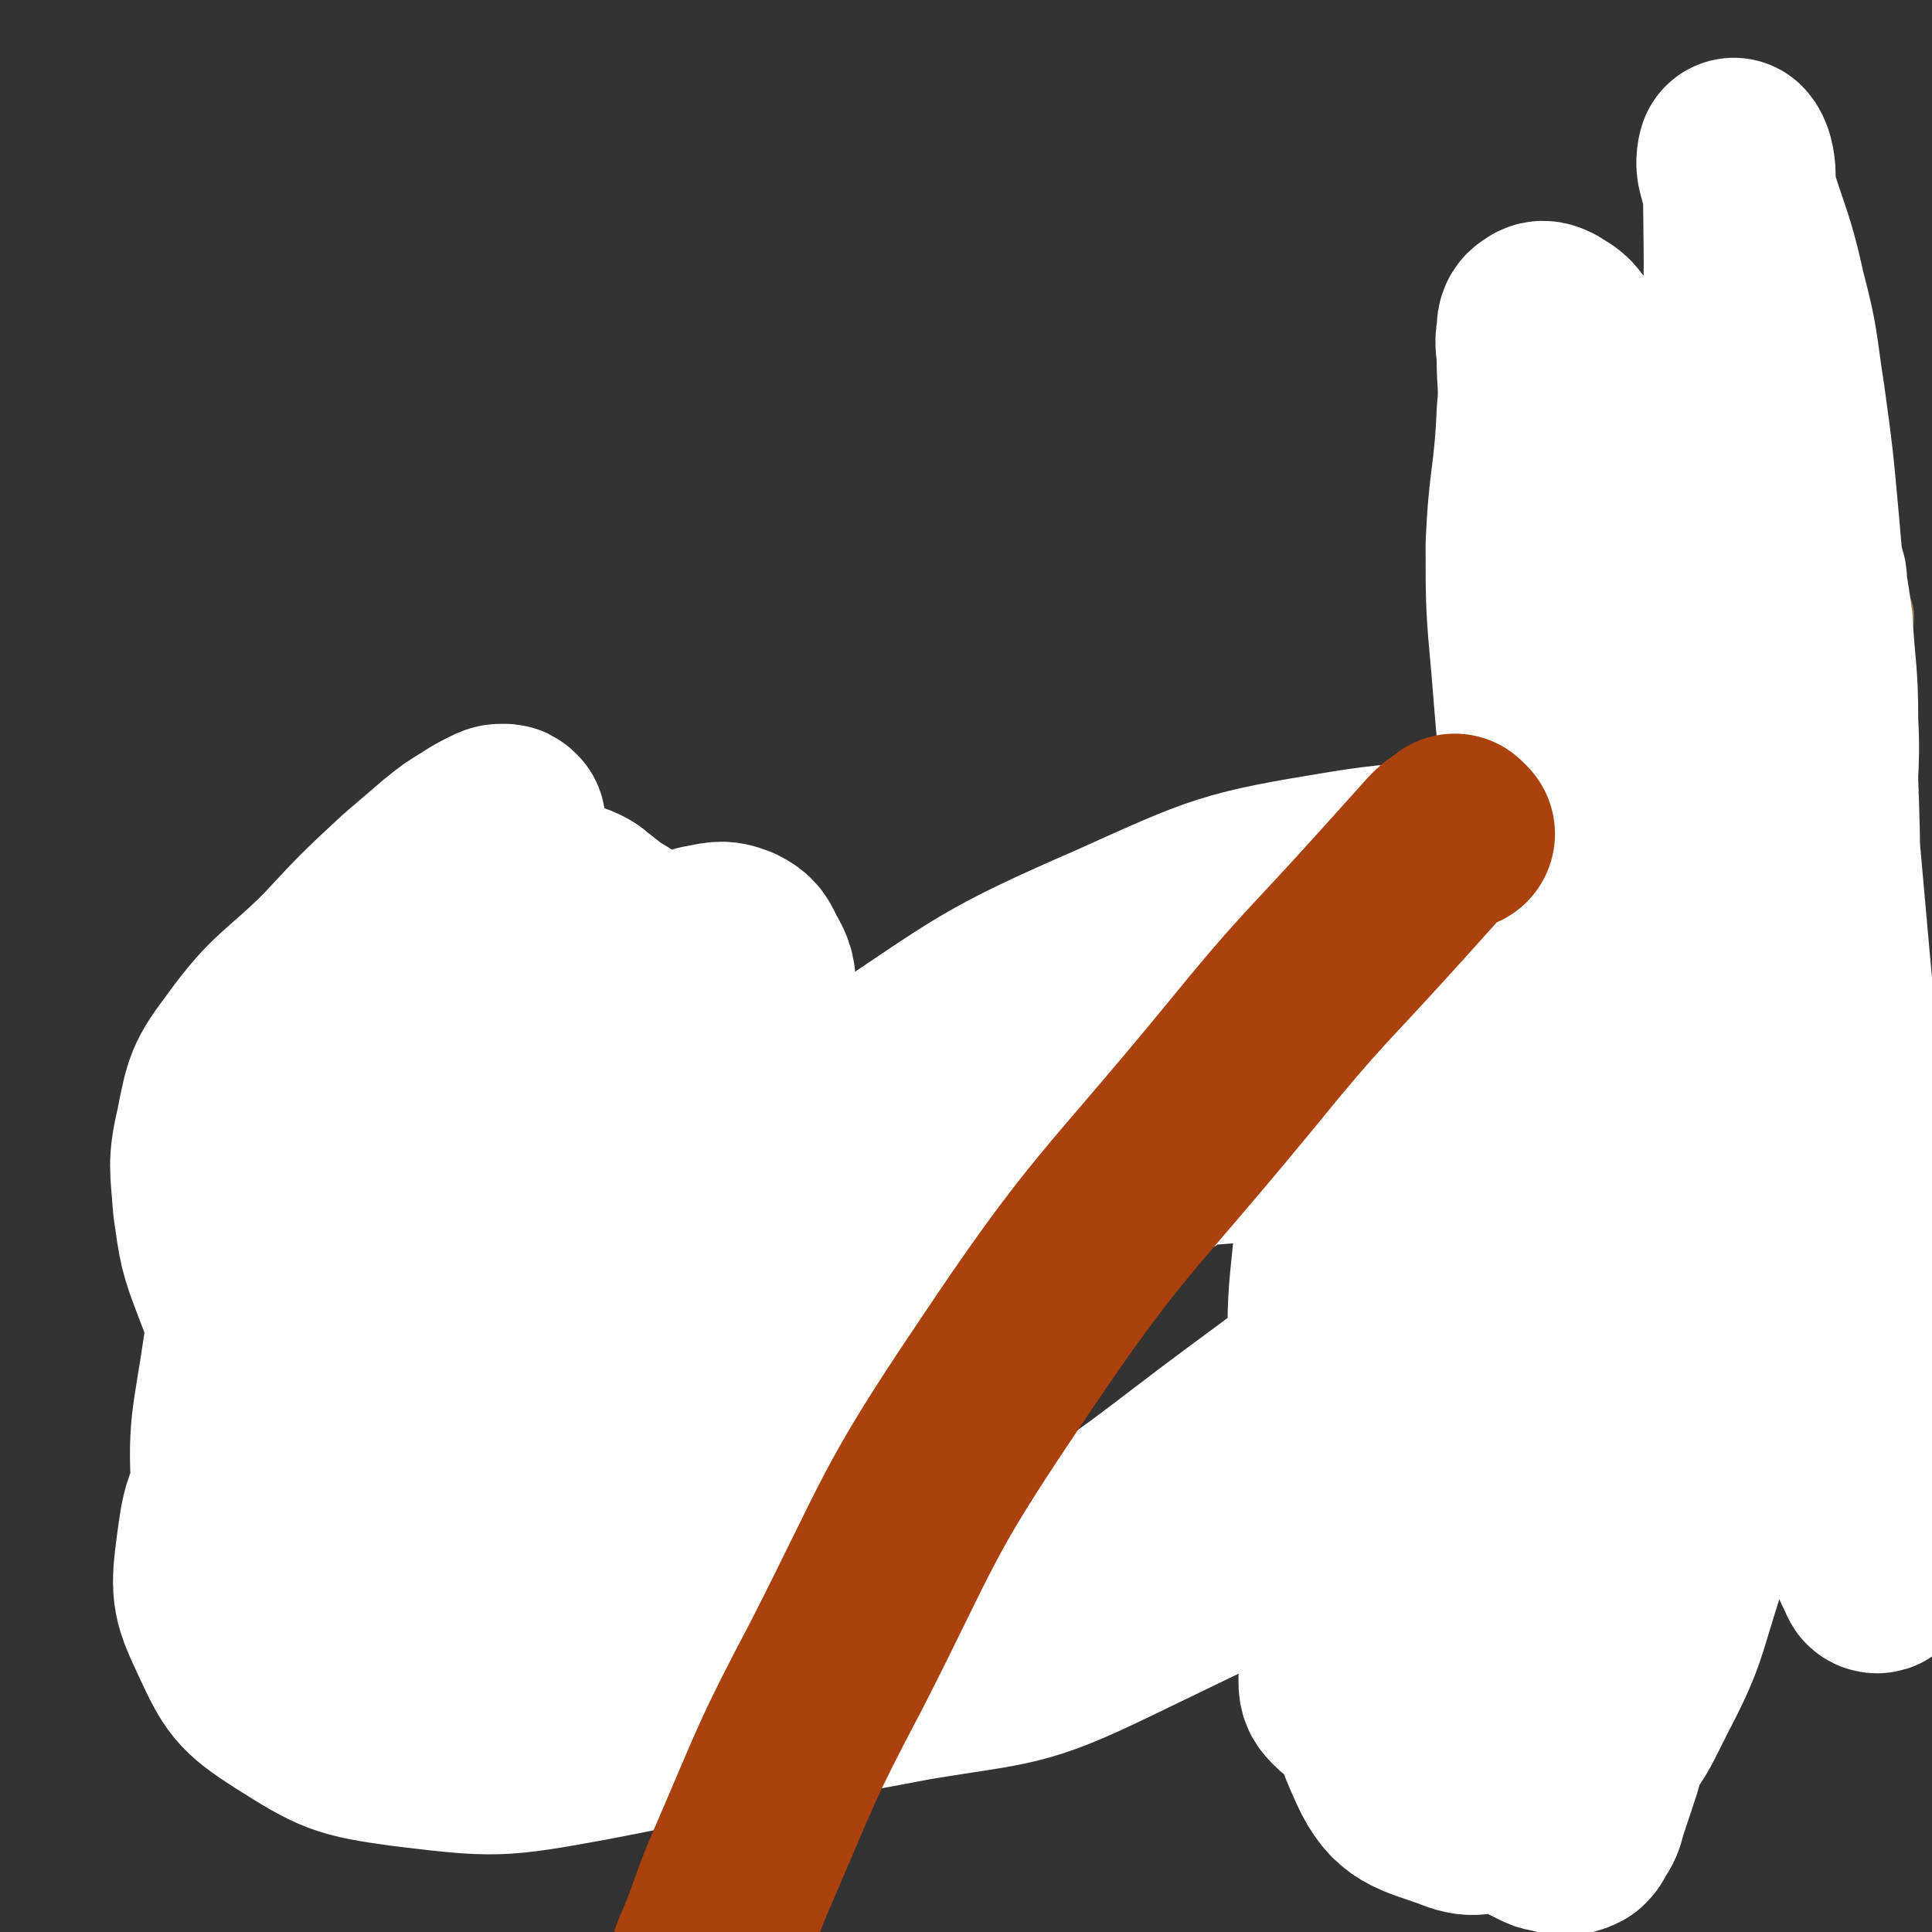 <svg viewBox='0 0 702 702' version='1.1' xmlns='http://www.w3.org/2000/svg' xmlns:xlink='http://www.w3.org/1999/xlink'><rect x="0" y="0" width="702" height="702" fill="#333333" stroke="none"/><g fill='none' stroke='#DCAB5E' stroke-width='21' stroke-linecap='round' stroke-linejoin='round'><path d='M145,585c-1,-1 -1,-1 -1,-1 -1,-1 0,-1 0,-1 0,0 0,0 0,-1 0,-2 0,-2 0,-5 0,-8 -1,-9 0,-17 0,-6 1,-6 2,-12 3,-11 3,-11 6,-22 3,-9 3,-8 6,-17 3,-9 2,-9 5,-18 2,-9 2,-9 5,-17 2,-6 2,-6 4,-12 2,-5 2,-5 3,-10 2,-5 2,-5 3,-10 2,-5 2,-5 3,-10 1,-4 1,-4 2,-8 1,-4 1,-4 2,-7 1,-3 1,-2 2,-5 1,-2 1,-2 1,-4 0,-1 0,-1 0,-3 0,-1 0,-1 0,-3 0,-1 0,-1 0,-3 0,-1 0,-1 0,-3 0,-1 0,-1 0,-2 0,-1 1,0 1,-1 1,0 1,0 1,-1 1,0 0,-1 1,-1 1,0 1,0 2,0 0,0 0,0 0,0 1,0 1,0 1,0 1,0 1,0 1,0 0,0 0,1 -1,1 0,0 0,0 0,0 0,0 0,-1 0,0 -1,0 0,1 0,2 0,2 0,2 1,3 0,1 1,1 1,2 1,1 0,2 1,3 1,2 1,2 3,3 4,4 4,4 8,7 6,4 6,4 12,7 6,3 7,3 13,6 5,3 5,3 9,6 3,2 3,2 6,5 1,2 1,2 2,4 0,1 1,0 1,1 0,0 0,1 0,1 0,0 1,0 1,0 0,0 0,1 0,1 0,0 0,0 0,-1 0,0 0,-1 0,-1 0,0 0,1 0,1 0,0 -1,0 -1,0 0,0 0,1 0,1 0,0 -1,0 -1,0 -1,0 -1,0 -2,-1 -1,0 -1,-1 -2,-1 -1,-1 -2,0 -3,-1 -2,-1 -2,-1 -3,-2 -2,-1 -1,-2 -3,-3 -3,-2 -3,-2 -6,-4 -7,-7 -6,-7 -13,-14 -7,-8 -7,-7 -14,-15 -4,-4 -4,-4 -7,-9 -1,-2 -2,-2 -2,-4 0,0 1,0 1,0 2,1 2,1 4,3 2,2 2,2 3,5 3,5 3,5 5,10 5,12 4,12 10,24 11,23 13,22 23,46 12,28 10,29 20,57 2,6 2,5 4,11 2,4 2,4 3,9 2,10 2,10 4,20 1,4 0,4 1,8 0,4 0,4 1,7 1,5 1,4 2,9 0,1 0,2 0,3 0,1 0,1 0,2 0,1 0,1 0,1 0,1 0,1 -1,1 0,0 -1,0 -1,0 -1,0 0,0 -1,-1 -1,-1 -1,-1 -2,-2 -1,-1 0,-2 -1,-3 -1,-2 -1,-1 -2,-3 -1,-2 -1,-3 -2,-5 -2,-5 -3,-4 -5,-9 -6,-10 -6,-10 -11,-21 -8,-15 -8,-15 -15,-31 -4,-9 -5,-9 -8,-19 -3,-8 -2,-9 -5,-17 -2,-8 -2,-8 -5,-16 -2,-8 -3,-7 -5,-15 -2,-7 -1,-7 -3,-15 -1,-7 -1,-8 -3,-15 -1,-7 -2,-6 -3,-13 -1,-5 0,-5 -1,-10 -1,-7 -1,-7 -3,-14 -1,-5 -2,-4 -3,-9 0,0 0,0 0,-1 0,0 0,-1 0,-1 1,0 1,1 2,1 1,1 1,0 2,1 2,2 2,2 4,4 2,2 1,2 3,3 2,2 2,2 4,3 5,2 5,2 11,2 7,1 8,0 15,0 10,0 10,0 19,0 10,0 10,0 19,-1 9,0 9,0 17,-1 8,0 8,0 16,-1 9,-1 8,-1 17,-2 9,-1 9,-1 19,-1 8,0 9,0 17,0 9,0 8,-1 17,-1 8,0 8,0 16,0 6,0 6,1 12,1 6,0 7,0 13,0 7,0 7,0 13,-1 6,0 5,-1 11,-1 4,0 4,1 8,0 3,0 3,-1 6,-2 2,-1 3,0 5,-1 2,0 2,0 3,-1 2,-1 2,-1 4,-2 2,-1 2,-1 5,-1 2,0 2,0 4,0 1,0 1,0 2,-1 1,0 1,-1 2,-1 0,0 1,0 1,0 1,0 1,0 1,0 1,0 1,0 1,0 0,0 0,1 0,1 0,1 1,0 1,1 0,1 -1,1 -1,2 0,1 0,2 0,3 0,3 0,3 0,6 0,5 0,5 0,9 0,8 1,7 1,15 0,10 0,10 0,20 0,14 0,14 -1,28 0,11 -1,11 -1,22 0,9 0,10 0,19 0,9 0,9 0,18 0,7 0,7 1,14 1,7 1,7 2,14 1,7 1,7 2,13 1,6 2,5 3,11 1,4 1,4 2,8 1,4 2,4 3,8 2,4 2,4 3,8 1,2 1,2 1,4 0,1 0,2 0,3 0,1 0,1 0,1 0,0 -1,0 -1,-1 0,0 0,-1 0,-1 0,0 0,0 -1,0 0,0 0,0 0,0 0,0 -1,0 -1,0 -1,0 -1,1 -1,1 0,0 0,-1 0,-1 0,0 -1,0 -1,0 0,0 0,0 0,-1 0,0 0,-1 0,-1 0,-1 0,0 -1,-1 0,0 0,0 0,0 0,0 0,0 0,0 -1,-1 -1,-1 -1,-1 0,0 1,0 1,-1 '/><path d='M478,391c-1,-1 -1,-1 -1,-1 -1,-1 0,0 0,0 0,0 -1,0 -1,0 0,0 1,1 1,1 0,0 0,0 0,0 1,3 1,3 2,5 1,3 1,3 3,6 2,3 2,2 4,5 2,2 2,2 3,4 1,2 1,2 2,5 1,1 1,1 1,3 0,1 0,2 0,3 0,3 0,3 1,6 1,5 2,5 3,10 1,5 1,6 2,11 1,5 1,5 2,9 1,5 1,5 2,9 1,4 2,3 3,7 1,5 1,5 2,10 1,6 2,6 3,11 2,6 2,5 3,11 2,6 2,6 3,12 1,5 0,5 2,10 1,5 2,4 4,9 2,4 1,5 3,9 2,4 2,4 4,8 2,5 1,5 3,10 2,4 2,4 4,8 1,3 1,3 2,6 1,2 1,2 2,4 0,1 0,1 0,2 0,0 1,0 1,0 1,0 0,1 1,1 0,0 1,0 1,0 '/><path d='M130,336c-1,-1 -1,-1 -1,-1 -1,-1 -1,0 -1,0 -1,1 -2,1 -3,2 -3,2 -3,2 -5,4 -5,5 -6,5 -10,10 -4,5 -4,5 -7,11 -2,5 -2,5 -3,11 -1,5 -1,5 0,10 1,5 1,6 4,9 5,6 6,7 13,9 15,5 16,5 32,5 20,0 20,-1 40,-5 6,-1 6,-2 12,-6 3,-2 3,-2 5,-5 2,-1 2,-1 3,-3 1,-2 0,-2 0,-4 -1,-2 -1,-2 -2,-4 -2,-4 -3,-3 -5,-7 -3,-5 -3,-5 -6,-10 -3,-5 -3,-4 -6,-9 -2,-3 -2,-4 -4,-6 -2,-2 -2,-2 -5,-3 -3,-1 -3,-1 -6,-2 -2,-1 -2,-1 -5,-1 -2,0 -3,0 -5,1 -2,1 -2,1 -4,2 '/><path d='M147,375c-1,-1 -1,-1 -1,-1 -1,-1 0,0 0,0 0,0 0,0 0,-1 0,0 0,0 0,0 '/></g>
<g fill='none' stroke='#F3C85F' stroke-width='35' stroke-linecap='round' stroke-linejoin='round'><path d='M571,405c-1,-1 -1,-1 -1,-1 -1,-1 0,0 0,0 -1,0 -1,0 -2,0 -1,0 -2,0 -3,0 -5,0 -5,1 -9,1 -1,0 -1,-1 -2,-1 -1,0 -1,0 -2,0 0,0 -1,0 -1,0 0,0 0,-1 0,-1 0,0 1,0 1,0 2,0 1,-1 3,-1 2,-1 3,0 5,-1 3,0 2,-1 5,-1 3,0 3,0 6,0 2,0 2,0 4,-1 2,0 2,0 4,-1 2,-1 1,-1 3,-2 1,-1 1,0 2,-1 1,0 1,0 2,-1 0,0 0,-1 0,-1 0,0 0,1 -1,1 -2,0 -2,0 -4,0 -3,1 -3,1 -5,2 -4,1 -3,2 -7,3 -4,2 -4,2 -8,3 -4,2 -4,2 -8,3 -2,1 -2,1 -5,1 -1,0 -1,0 -2,0 0,0 -1,0 -1,0 0,0 0,-1 0,-1 0,-1 0,-1 1,-1 1,-1 1,-1 2,-1 2,-1 2,0 4,-1 3,-1 2,-1 5,-2 3,-1 3,-1 6,-1 3,0 3,1 7,1 5,1 5,1 11,1 6,0 6,0 12,0 6,0 6,1 11,0 4,-1 5,-1 8,-3 0,0 0,-1 -1,-1 0,0 -1,0 -1,0 -1,0 0,-1 -1,-1 0,0 0,0 -1,0 0,0 0,0 -1,0 '/><path d='M622,412c-1,-1 -1,-1 -1,-1 -1,-1 0,0 0,0 0,0 0,0 0,0 0,0 -1,0 -1,0 -1,0 -1,0 -2,1 0,0 0,1 0,1 0,6 0,6 0,11 0,6 0,6 1,11 1,4 1,4 3,8 1,2 0,3 2,4 1,1 2,1 4,0 3,-1 3,-2 6,-4 4,-3 4,-3 7,-7 4,-5 3,-5 6,-10 2,-5 3,-5 4,-10 1,-5 1,-5 0,-10 0,-5 0,-5 -2,-9 -1,-2 -2,-2 -4,-4 -2,-1 -2,-2 -4,-2 -1,0 -1,0 -2,1 -2,1 -2,1 -3,3 -2,3 -1,4 -3,7 -2,4 -2,3 -4,7 -1,3 -1,3 -2,7 -1,2 -1,2 -1,5 0,2 0,2 0,4 0,1 0,1 1,2 0,1 1,0 1,1 0,0 0,1 0,1 1,0 1,0 2,-1 1,-2 1,-2 2,-5 1,-3 1,-3 2,-6 0,-2 0,-2 0,-5 0,-1 0,-2 0,-3 0,-1 -1,-1 -1,-2 0,0 0,-1 0,-1 0,0 -1,0 -1,0 0,0 0,1 0,1 0,1 -1,1 -1,2 0,2 1,2 2,4 '/><path d='M608,367c-1,-1 -1,-2 -1,-1 -1,0 0,0 0,1 0,0 0,1 0,1 0,1 0,1 0,1 0,2 0,2 1,3 2,4 2,4 4,8 2,3 2,3 4,5 2,2 2,2 5,3 4,1 4,1 8,0 5,-1 6,-2 10,-5 5,-3 5,-3 8,-8 3,-5 2,-6 3,-12 0,-6 0,-6 -1,-12 -1,-4 -1,-5 -4,-8 -2,-3 -2,-2 -5,-4 -3,-1 -3,-1 -6,-2 -3,0 -3,0 -6,0 -3,0 -3,0 -5,1 -3,1 -3,1 -5,3 -2,1 -2,1 -4,3 -1,1 0,2 -1,3 0,2 0,2 -1,3 0,2 0,2 -1,3 0,2 -1,1 -1,3 0,1 0,2 0,3 0,1 0,1 0,1 0,0 0,0 0,-1 0,0 0,-1 0,-1 0,-1 1,0 1,-1 1,-2 1,-3 2,-5 2,-4 3,-4 5,-8 2,-3 2,-3 3,-6 1,-1 1,-2 1,-3 0,-1 0,-1 -1,-1 0,0 -1,0 -1,1 -1,1 0,1 -1,2 -1,2 -1,2 -2,4 '/><path d='M632,393c-1,-1 -1,-1 -1,-1 -1,-1 -1,-1 -1,-1 0,0 0,0 -1,0 0,0 -1,0 -1,0 -1,0 -1,-1 -2,-1 0,0 0,0 -1,0 0,0 0,0 0,0 '/><path d='M630,371c-1,-1 -1,-1 -1,-1 -1,-1 -1,0 -1,0 0,0 0,0 -1,0 0,0 0,0 -1,0 0,0 -1,0 -1,0 0,0 1,0 1,0 2,0 2,1 3,1 '/><path d='M605,402c-1,-1 -1,-1 -1,-1 -1,-1 -1,0 -1,0 0,0 0,-1 -1,-1 -1,-1 -1,-1 -3,-1 -6,0 -7,-1 -13,0 -7,1 -6,2 -13,3 -7,2 -7,1 -14,3 -5,1 -4,1 -9,2 -3,1 -3,1 -6,1 -2,0 -2,0 -4,0 -1,0 -2,0 -2,0 0,0 0,-1 1,-1 1,-1 1,-1 2,-1 1,-1 2,0 3,-1 3,-1 2,-2 5,-3 5,-3 5,-3 10,-5 9,-4 9,-3 19,-6 8,-2 8,-2 16,-4 4,-1 4,-1 9,-2 1,0 2,0 3,0 1,0 1,0 1,0 0,0 -1,0 -1,0 -2,0 -2,1 -4,1 -5,0 -5,0 -10,0 -4,0 -4,0 -8,0 -4,0 -4,1 -8,1 -2,0 -2,0 -4,0 '/></g>
<g fill='none' stroke='#F90052' stroke-width='35' stroke-linecap='round' stroke-linejoin='round'><path d='M536,421c-1,-1 -1,-1 -1,-1 -1,-1 0,0 0,0 0,0 0,0 -1,0 0,0 -1,0 -1,0 -1,0 0,0 -1,-1 '/><path d='M545,406c-1,-1 -1,-1 -1,-1 -1,-1 0,-1 0,-1 0,0 0,0 0,-1 '/><path d='M534,399c-1,-1 -1,-1 -1,-1 -1,-1 0,0 0,0 0,0 -1,0 -1,0 0,0 0,-1 0,-1 0,0 1,0 1,0 '/><path d='M537,401c-1,-1 -1,-1 -1,-1 -1,-1 0,0 0,0 0,0 0,0 -1,-1 0,0 0,0 0,0 0,0 0,0 0,0 '/></g>
<g fill='none' stroke='#A37D4F' stroke-width='35' stroke-linecap='round' stroke-linejoin='round'><path d='M659,405c-1,-1 -1,-1 -1,-1 -1,-1 0,0 0,0 0,0 0,1 0,1 0,1 1,0 1,1 1,1 0,1 1,2 2,4 2,4 5,7 3,3 3,3 6,6 2,3 2,3 4,6 2,4 2,4 4,9 3,6 3,6 5,12 2,6 2,7 4,13 2,6 3,6 4,12 2,7 1,7 2,14 1,5 1,5 1,10 0,6 0,6 0,12 0,6 0,6 0,12 0,6 0,6 0,11 0,4 0,4 0,8 0,4 0,4 0,7 0,3 1,2 1,5 0,2 0,2 0,4 0,1 1,1 1,2 1,1 1,1 1,2 0,0 0,1 0,1 0,1 0,1 0,1 '/><path d='M646,413c-1,-1 -1,-1 -1,-1 -1,-1 -1,0 -1,0 0,0 0,0 -1,0 0,0 0,0 0,0 0,1 -1,0 -1,1 0,0 0,1 0,1 -1,5 -1,4 -2,9 -1,5 -1,5 -2,10 -1,7 -1,7 -3,13 -1,7 -2,6 -3,13 -2,7 -1,7 -3,14 -2,8 -2,8 -5,16 -2,7 -2,7 -5,13 -3,6 -3,6 -6,12 -2,5 -2,5 -4,10 -1,3 -1,3 -2,6 0,2 0,2 -1,3 0,1 0,1 -1,2 '/><path d='M667,414c-1,-1 -1,-1 -1,-1 -1,-1 0,0 0,0 0,0 0,-1 -1,-1 0,0 -1,0 -1,0 -1,0 0,-1 -1,-1 0,0 -1,0 -1,0 -1,0 -1,0 -1,-1 -1,-1 0,-1 -1,-2 -1,-2 -1,-2 -2,-4 -1,-3 -1,-3 -2,-6 -1,-3 -1,-3 -1,-7 -1,-4 -1,-4 -1,-9 0,-7 0,-8 0,-15 0,-8 -1,-8 -1,-16 -1,-9 0,-10 -1,-19 -1,-10 -1,-10 -2,-19 -1,-8 -2,-8 -3,-16 -1,-6 -1,-6 -2,-12 -1,-4 -1,-3 -2,-7 0,-2 0,-2 0,-4 0,-2 -1,-2 -1,-4 -1,-7 -1,-7 -2,-14 -1,-7 -1,-7 -3,-13 -1,-6 -1,-6 -3,-11 -1,-3 -1,-3 -2,-6 0,-1 -1,-1 -1,-3 0,0 0,0 0,-1 0,0 0,-1 0,-1 0,-2 1,-1 1,-3 '/><path d='M628,244c-1,-1 -1,-1 -1,-1 -1,-1 0,0 0,0 0,0 0,0 0,0 0,0 0,0 -1,0 0,0 -1,0 -1,0 -1,0 0,1 -1,1 -3,2 -3,2 -6,4 -4,3 -4,3 -8,6 -3,2 -4,2 -7,4 -2,1 -2,2 -4,3 -1,1 -1,1 -3,1 -1,1 -1,1 -3,1 -3,1 -3,1 -6,1 -4,0 -4,0 -8,-1 '/><path d='M656,243c-1,-1 -1,-1 -1,-1 -1,-1 -1,0 -1,0 0,0 0,0 -1,0 0,0 -1,0 -1,0 -1,0 0,-1 -1,-1 0,0 -1,0 -1,0 1,0 2,0 4,0 3,0 3,0 5,-1 3,-1 3,-1 5,-2 3,-1 3,-1 5,-3 2,-2 2,-2 4,-4 3,-3 3,-3 5,-7 '/><path d='M631,154c-1,-1 -1,-1 -1,-1 -1,-1 0,0 0,0 0,0 0,-1 0,-1 0,0 -1,0 -1,0 -1,0 -1,-1 -2,-1 -8,1 -9,1 -17,4 -6,2 -6,2 -11,5 -6,4 -9,4 -11,10 -2,5 0,7 3,13 2,4 3,4 6,6 4,3 4,3 8,4 15,2 16,2 31,2 7,0 7,0 14,-2 4,-1 4,-1 8,-3 2,-1 2,-1 3,-2 0,-1 0,-2 -1,-3 -1,-2 -1,-2 -3,-4 -2,-3 -2,-3 -5,-6 -8,-7 -8,-8 -17,-14 -14,-9 -14,-9 -29,-17 -6,-3 -6,-3 -13,-6 -3,-1 -3,-1 -6,-2 0,0 0,0 0,0 '/><path d='M629,181c-1,-1 -1,-1 -1,-1 -1,-1 -1,0 -1,0 0,0 0,0 -1,0 0,0 0,0 -1,0 0,0 0,0 0,0 '/><path d='M620,171c-1,-1 -1,-1 -1,-1 -1,-1 -1,0 -1,0 0,0 -1,0 -1,0 0,0 0,1 0,1 '/></g>
<g fill='none' stroke='#DCAB5E' stroke-width='35' stroke-linecap='round' stroke-linejoin='round'><path d='M254,422c-1,-1 -1,-2 -1,-1 -1,0 0,0 0,1 1,1 1,1 2,2 3,2 3,2 6,3 3,2 3,2 6,3 3,2 3,2 7,3 3,1 3,1 6,1 4,0 4,0 8,0 3,0 3,-1 6,-1 1,0 2,0 3,0 1,0 1,0 1,-1 1,0 1,0 1,-1 0,0 0,0 -1,-1 -1,-1 -1,-1 -2,-2 -1,-1 -1,-1 -3,-2 -2,-1 -2,-1 -5,-2 -3,-1 -3,-1 -6,-1 -3,0 -4,0 -7,1 -3,1 -3,0 -5,2 -2,2 -2,3 -3,6 -1,5 -1,5 0,10 1,4 1,4 4,7 1,1 1,1 3,1 1,0 1,0 2,0 2,-1 3,-1 4,-3 1,-1 0,-2 0,-3 0,-2 0,-2 -1,-4 -1,-3 -1,-3 -2,-5 0,0 -1,0 -1,0 -1,0 -1,0 -1,1 0,0 0,1 0,1 0,2 0,2 0,4 0,1 1,1 1,2 0,0 0,1 0,1 '/><path d='M267,441c-1,-1 -1,-1 -1,-1 -1,-1 -1,-1 -1,-1 0,0 0,0 0,0 1,0 0,-1 1,-1 0,0 1,0 1,0 1,0 0,-1 1,-1 0,0 1,0 1,0 1,0 1,0 1,0 3,-1 3,-1 5,-2 2,-1 2,-1 4,-3 1,-1 1,-1 1,-3 1,-2 1,-2 1,-4 0,-3 -1,-3 -2,-5 -1,-2 -1,-2 -2,-4 -1,-2 -1,-2 -2,-3 -1,-1 -1,-1 -2,-1 0,0 -1,0 -1,0 -1,0 -1,0 -1,1 0,0 0,1 0,1 0,1 0,1 0,1 0,2 1,1 1,3 0,1 0,1 0,2 '/></g>
<g fill='none' stroke='#AB410D' stroke-width='21' stroke-linecap='round' stroke-linejoin='round'><path d='M287,452c-1,-1 -1,-1 -1,-1 -1,-1 -1,0 -1,0 0,0 -1,0 -1,0 0,0 0,0 0,-1 0,0 0,0 0,0 '/></g>
<g fill='none' stroke='#DCAB5E' stroke-width='21' stroke-linecap='round' stroke-linejoin='round'><path d='M493,395c-1,-1 -1,-1 -1,-1 -1,-1 0,-1 0,-1 0,0 0,0 -1,0 0,0 0,0 0,0 1,1 0,1 1,2 3,7 4,6 7,13 1,3 1,4 2,7 1,3 2,2 3,5 1,2 1,2 2,4 0,1 0,1 1,1 0,0 1,0 1,0 0,0 -1,0 -1,0 0,0 0,-1 0,-1 0,-2 0,-2 -1,-4 -1,-3 -1,-3 -3,-6 -2,-4 -2,-4 -4,-8 -2,-3 -2,-3 -4,-6 -2,-2 -2,-2 -4,-3 0,0 -1,0 -1,0 -1,0 -1,1 -1,1 0,1 1,1 1,1 1,1 1,1 1,1 1,1 1,0 1,1 0,1 0,1 0,2 0,1 1,0 1,1 0,0 0,1 0,1 0,1 1,1 1,1 0,0 0,-1 -1,-1 0,0 -1,0 -1,0 -1,0 -1,-1 -2,-1 -2,0 -3,0 -5,0 -1,0 -1,1 -2,1 0,0 -1,0 -1,0 -1,0 -1,0 -1,1 0,0 0,1 0,1 0,1 1,1 1,1 '/><path d='M479,400c-1,-1 -1,-1 -1,-1 -1,-1 0,0 0,0 0,1 0,1 -1,1 0,0 -1,0 -1,0 -1,0 0,1 -1,1 0,1 0,1 -1,1 0,1 -1,0 -1,1 0,1 0,1 0,2 0,2 0,2 0,4 0,3 0,3 0,5 0,2 0,2 1,3 0,1 0,1 1,2 0,1 0,1 1,1 0,0 1,0 1,0 0,0 0,0 0,0 0,0 0,0 0,-1 0,0 0,-1 0,-1 0,-1 0,-1 -1,-2 0,-1 -1,0 -1,-1 -1,-1 0,-1 -1,-2 0,-1 0,-1 -1,-1 -1,0 -1,0 -2,0 0,0 0,0 -1,0 0,0 0,0 0,0 0,1 0,1 0,1 0,0 1,0 1,0 0,0 0,1 0,1 '/><path d='M466,406c-1,-1 -1,-2 -1,-1 -1,0 0,0 0,1 0,1 -1,0 -1,1 0,0 0,1 0,1 0,1 -1,0 -1,1 0,0 0,1 0,1 0,0 -1,0 -1,-1 -1,-2 0,-3 -1,-5 -1,-3 -2,-3 -3,-6 -1,-1 0,-2 -1,-3 0,-1 0,-1 -1,-2 0,-1 -1,0 -1,-1 0,0 0,-1 0,-1 0,0 0,1 0,1 0,0 1,0 1,0 1,0 0,1 1,1 0,0 1,0 1,0 0,0 0,1 0,1 '/><path d='M440,401c-1,-1 -1,-1 -1,-1 -1,-1 0,0 0,0 0,0 0,0 -1,-1 0,0 0,0 0,0 0,0 0,-1 0,-1 0,0 -1,0 -1,0 0,0 0,0 0,-1 0,0 0,0 0,0 0,0 0,-1 0,-1 0,0 1,0 1,0 1,0 1,0 1,0 4,1 4,1 7,3 3,1 3,2 6,3 3,2 4,1 7,3 2,1 2,1 4,3 1,1 1,1 2,2 1,1 1,0 2,1 1,0 1,1 1,1 1,1 1,0 1,1 1,1 1,1 1,2 1,1 1,1 1,2 1,2 1,2 2,4 1,3 1,3 2,6 1,3 1,3 1,7 1,4 0,4 1,8 0,2 0,2 1,4 0,2 1,2 1,3 1,3 1,3 2,6 1,1 1,1 2,2 1,1 1,0 1,1 0,0 0,1 0,1 0,1 1,0 1,1 0,1 0,1 0,2 '/><path d='M500,462c-1,-1 -1,-1 -1,-1 -1,-1 0,0 0,0 0,0 0,-1 -1,-1 0,0 0,0 -1,0 0,0 0,0 -1,0 0,0 0,0 -1,0 0,0 -1,0 -1,0 0,0 0,1 0,1 -1,3 -2,2 -3,5 -2,5 -1,5 -2,11 -1,6 -1,6 -1,12 0,6 0,6 0,12 0,6 1,5 1,11 0,6 0,6 -1,12 0,5 0,5 -1,10 0,5 0,5 -1,9 -1,5 -1,5 -2,10 -1,3 0,3 -1,6 '/><path d='M511,442c-1,-1 -1,-1 -1,-1 -1,-1 0,-1 0,-1 0,0 -1,0 -1,0 0,0 0,-1 0,-1 0,0 0,1 0,2 1,5 2,5 3,10 2,6 1,7 3,13 2,8 2,8 4,15 3,8 3,8 6,15 3,8 3,7 6,15 3,7 2,8 5,15 2,7 3,7 5,14 2,6 2,6 4,13 2,7 2,7 4,14 2,6 1,7 3,13 1,6 1,6 3,12 2,5 2,5 4,10 2,4 2,4 4,8 2,4 2,4 4,7 2,3 2,3 4,6 1,2 1,2 2,4 '/><path d='M511,426c-1,-1 -1,-1 -1,-1 -1,-1 0,0 0,0 0,0 0,-1 0,-1 0,-1 -1,0 -1,-1 0,-1 0,-1 0,-2 0,0 0,-1 0,-1 0,-1 -1,0 -1,-1 0,0 0,0 0,-1 0,0 0,-1 0,-1 0,-1 0,0 -1,-1 0,0 0,0 -1,-1 0,0 -1,0 -1,-1 -3,-4 -2,-5 -5,-9 -2,-3 -2,-3 -4,-5 -2,-2 -2,-2 -4,-4 -1,-1 -1,-2 -2,-3 0,-1 -1,0 -1,-1 -1,-1 -1,-1 -1,-2 0,0 0,0 0,-1 0,0 0,0 0,-1 0,0 0,-1 0,-1 0,-1 -1,0 -1,-1 0,0 0,-1 0,-1 0,-1 0,0 -1,-1 0,0 0,0 0,0 0,0 -1,0 0,0 0,-1 0,0 1,0 0,0 0,0 0,0 0,1 0,1 0,1 -1,0 -1,0 -3,0 '/><path d='M442,392c-1,-1 -1,-1 -1,-1 -1,-1 0,0 0,0 0,0 0,0 0,-1 0,0 0,0 0,0 1,0 1,0 1,-1 1,0 0,-1 1,-1 0,0 1,0 1,0 1,0 1,0 2,0 5,0 5,0 9,0 3,0 2,1 5,1 2,0 3,0 5,0 2,0 1,1 3,1 1,0 1,0 2,0 1,0 0,1 1,1 0,0 1,0 1,0 0,0 0,1 0,1 1,1 2,1 3,1 '/><path d='M223,443c-1,-1 -1,-1 -1,-1 -1,-1 0,0 0,0 0,0 0,1 0,1 0,0 0,0 0,0 0,1 0,1 0,1 0,1 0,1 0,1 1,3 1,2 2,5 2,4 1,5 3,9 2,6 2,5 4,11 2,6 2,6 4,12 2,6 1,6 4,12 2,6 3,5 6,11 3,5 3,5 5,10 3,5 3,5 5,10 2,3 1,4 3,7 1,2 1,2 2,4 1,2 1,1 2,3 0,0 0,1 0,1 0,1 1,1 1,1 0,0 0,0 0,0 0,0 0,0 0,0 '/></g>
<g fill='none' stroke='#FFFFFF' stroke-width='70' stroke-linecap='round' stroke-linejoin='round'><path d='M529,420c-1,-1 -1,-1 -1,-1 -1,-1 0,0 0,0 -1,0 -1,-1 -2,-1 -2,-1 -2,-1 -5,-1 -50,0 -50,-3 -100,2 -64,6 -65,7 -128,20 -50,11 -50,10 -98,28 -35,13 -36,13 -67,33 -22,14 -23,14 -39,34 -10,12 -10,15 -12,30 -2,15 -1,17 5,30 7,15 8,17 22,26 19,12 21,13 43,16 33,4 34,4 67,-2 42,-8 42,-9 82,-25 41,-16 41,-16 79,-38 36,-21 36,-22 69,-47 32,-24 33,-23 61,-51 25,-25 26,-25 46,-54 17,-24 19,-25 28,-52 5,-15 3,-17 0,-32 -1,-6 -4,-6 -9,-10 -8,-5 -8,-7 -18,-8 -31,-4 -32,-7 -63,-2 -43,7 -44,8 -84,26 -46,20 -46,22 -88,50 -42,28 -45,27 -80,62 -26,26 -29,28 -43,61 -10,23 -11,29 -4,52 6,20 11,22 29,34 20,13 23,13 48,16 32,3 33,2 65,-4 36,-6 38,-4 71,-20 72,-35 75,-34 138,-82 42,-32 41,-36 72,-78 9,-12 6,-14 9,-29 3,-14 3,-15 4,-29 0,-6 0,-7 -2,-11 -1,-2 -2,-2 -5,-2 -4,0 -5,0 -9,3 -7,5 -7,5 -12,12 -19,23 -21,22 -36,47 -26,43 -28,43 -46,89 -14,37 -15,38 -19,77 -3,26 -4,30 6,52 6,13 11,13 25,18 7,3 9,2 17,-1 17,-7 19,-6 33,-18 11,-10 11,-11 18,-25 11,-21 10,-22 17,-44 12,-37 13,-37 22,-74 10,-41 10,-41 17,-82 6,-36 6,-36 9,-73 2,-29 2,-29 1,-58 0,-25 -1,-25 -3,-49 -2,-23 -2,-23 -4,-46 -2,-22 -2,-22 -5,-44 -3,-19 -2,-19 -7,-38 -5,-23 -7,-22 -13,-45 -1,-3 0,-6 0,-6 1,1 2,4 2,8 0,31 1,32 -1,63 -3,43 -9,42 -10,85 -1,85 -4,86 7,170 9,71 15,70 34,139 7,24 8,24 17,47 1,2 1,2 2,4 0,1 1,1 1,1 1,0 1,-1 1,-2 0,-1 -1,-1 -1,-3 -2,-12 -3,-12 -4,-24 -4,-34 -4,-34 -6,-69 -3,-42 -3,-42 -5,-85 -3,-45 -3,-45 -5,-90 -1,-19 1,-19 0,-38 0,-18 -1,-18 -2,-36 -1,-7 -1,-7 -2,-13 0,-2 0,-4 -1,-4 -1,0 -2,2 -2,4 -1,5 0,5 0,10 1,10 1,10 2,20 3,29 2,29 5,58 4,45 4,45 8,89 3,27 3,27 6,53 2,19 2,19 5,38 2,11 1,11 4,22 4,19 5,19 10,38 1,2 1,2 1,4 0,1 0,1 -1,1 -1,0 -2,0 -3,-2 -6,-10 -6,-11 -10,-22 -12,-31 -13,-31 -23,-63 -13,-41 -13,-41 -24,-82 -8,-31 -8,-31 -15,-63 -6,-27 -6,-27 -11,-55 -4,-24 -2,-25 -7,-49 -4,-21 -4,-21 -10,-42 -5,-16 -6,-16 -13,-31 -4,-8 -4,-9 -10,-16 -2,-3 -3,-3 -6,-5 -2,-1 -3,-1 -4,0 -2,1 -2,2 -2,5 -1,4 0,5 0,9 0,10 1,10 0,20 -1,24 -3,24 -4,48 0,22 0,22 2,44 2,25 2,25 5,49 3,26 3,26 6,52 3,27 2,28 5,55 3,25 2,25 6,50 3,20 4,20 8,40 3,14 4,13 7,27 3,10 4,10 5,20 1,8 0,8 -1,16 -1,13 -1,13 -2,26 -1,12 -1,12 -3,23 -2,10 -2,10 -4,20 -1,6 -1,7 -2,13 -1,6 -1,6 -3,12 -2,6 -2,6 -4,12 -1,4 -1,4 -3,7 -1,2 -1,2 -2,3 -2,1 -2,1 -4,1 -2,0 -3,0 -5,-1 -2,0 -2,0 -4,-1 -2,-1 -2,-1 -4,-2 -2,-1 -2,-2 -4,-3 -3,-2 -3,-2 -6,-4 -6,-5 -7,-5 -12,-11 -12,-13 -13,-13 -22,-28 -12,-21 -13,-21 -21,-44 -7,-20 -6,-20 -9,-41 -2,-20 -1,-20 -1,-40 0,-20 0,-20 2,-39 2,-23 1,-24 7,-46 6,-21 7,-21 17,-40 8,-15 9,-14 20,-27 5,-5 5,-5 11,-9 3,-1 3,-1 6,-1 5,0 5,1 9,2 5,2 5,2 10,4 5,2 5,2 9,4 6,3 7,2 12,6 10,8 13,8 17,19 5,13 4,16 1,30 -5,20 -7,20 -17,39 -26,48 -27,48 -55,95 -11,19 -13,18 -24,36 -9,14 -9,14 -16,29 -3,7 -4,8 -5,15 0,3 0,4 2,6 2,2 2,2 5,3 5,2 5,2 10,2 6,1 6,1 12,0 7,-1 8,-1 14,-4 8,-4 8,-4 15,-10 8,-7 9,-7 14,-17 10,-17 11,-18 16,-37 6,-25 5,-25 7,-51 1,-17 2,-18 0,-34 -1,-7 -4,-13 -6,-12 -3,1 -3,9 -3,17 0,8 2,7 3,15 5,41 4,41 9,82 1,9 1,9 2,17 0,4 1,4 1,8 0,1 -1,2 -2,1 -3,-3 -3,-4 -5,-8 -6,-12 -7,-12 -12,-25 -21,-53 -19,-53 -41,-106 -9,-21 -7,-23 -20,-42 -12,-17 -11,-21 -29,-30 -32,-15 -36,-15 -72,-18 -18,-2 -20,0 -36,8 -23,11 -23,13 -43,29 -28,23 -29,22 -53,49 -22,24 -22,25 -39,52 -11,18 -11,19 -18,39 -3,7 -2,8 -2,15 0,4 1,5 3,7 2,2 3,2 5,1 5,-1 5,-1 9,-4 6,-4 5,-5 10,-10 11,-11 10,-13 22,-23 30,-26 30,-27 63,-50 29,-20 31,-18 62,-36 24,-14 23,-14 47,-28 15,-9 16,-7 30,-17 7,-5 7,-6 13,-12 2,-2 3,-3 3,-5 0,-1 -1,-1 -2,-1 -3,0 -4,0 -7,1 -5,1 -5,1 -10,3 -8,3 -8,3 -15,7 -18,9 -18,8 -35,18 -33,19 -34,18 -65,40 -32,23 -32,23 -62,49 -24,21 -24,22 -46,46 -25,28 -24,29 -47,59 -3,4 -3,5 -5,10 -1,3 -2,4 -2,6 0,1 1,0 2,-1 2,-3 2,-3 4,-6 3,-4 3,-5 7,-8 10,-8 10,-8 22,-14 27,-14 28,-14 56,-27 17,-8 17,-8 34,-14 8,-3 8,-3 17,-4 4,-1 5,0 9,0 3,0 4,0 5,1 1,0 0,1 -1,2 -2,3 -2,3 -4,5 -3,2 -3,2 -6,4 -5,2 -5,2 -10,4 -8,3 -8,4 -16,7 -16,7 -16,7 -32,13 -19,7 -19,8 -38,14 -12,4 -12,4 -24,7 -10,2 -10,2 -20,3 -5,1 -5,1 -10,1 -6,0 -7,0 -13,-1 -4,0 -3,-1 -7,-1 -1,0 -2,0 -2,0 0,0 1,-1 3,-1 3,0 3,-1 6,0 8,2 8,2 15,5 17,6 17,7 34,13 13,4 13,5 27,7 11,2 11,1 22,1 6,0 6,0 12,-1 5,-1 5,-1 10,-3 4,-2 5,-2 8,-5 2,-1 1,-2 2,-4 0,-2 1,-2 0,-4 -1,-3 -1,-3 -3,-5 -2,-2 -2,-2 -5,-3 -4,-1 -4,-1 -8,-1 -5,0 -5,0 -10,1 -8,2 -7,2 -15,4 -8,2 -8,2 -17,4 -11,3 -11,3 -23,5 -10,2 -10,2 -21,3 -11,1 -11,1 -22,2 -9,1 -9,2 -18,1 -15,-3 -18,0 -30,-9 -20,-15 -20,-18 -33,-40 -8,-13 -8,-14 -9,-29 -2,-28 0,-28 4,-56 2,-13 3,-13 7,-26 4,-13 4,-13 9,-26 7,-15 7,-15 15,-30 8,-16 8,-16 17,-32 9,-15 9,-16 19,-30 8,-11 9,-10 17,-21 4,-4 4,-4 7,-9 2,-2 2,-2 3,-5 1,-2 1,-2 2,-5 1,-2 0,-2 1,-4 0,-1 1,-1 1,-2 0,0 0,-1 0,-1 -1,-1 -1,-1 -2,-1 -2,0 -2,0 -4,1 -4,2 -4,2 -7,4 -5,3 -5,3 -10,7 -7,6 -7,6 -14,12 -14,13 -14,13 -27,27 -16,16 -19,15 -32,33 -9,12 -9,13 -12,28 -3,13 -2,14 -1,28 2,14 2,15 7,28 7,18 6,18 16,34 11,18 11,17 25,33 12,14 13,13 26,26 12,11 12,12 25,22 7,5 7,5 15,8 2,1 3,1 5,1 2,0 2,-1 4,-2 2,-1 2,-1 3,-3 2,-4 2,-4 3,-8 3,-7 2,-8 5,-15 8,-20 8,-20 17,-39 12,-28 14,-27 25,-56 8,-21 7,-21 13,-43 5,-18 7,-18 10,-37 2,-13 2,-13 1,-26 0,-6 0,-7 -3,-12 -2,-4 -2,-5 -6,-7 -5,-2 -6,-1 -12,0 -7,2 -8,2 -14,6 -9,6 -9,6 -17,14 -18,19 -19,18 -34,39 -22,31 -23,31 -40,65 -12,25 -11,26 -18,53 -5,21 -4,22 -6,44 -1,12 0,13 1,25 0,6 0,6 1,11 1,4 1,4 2,8 1,1 1,2 2,2 1,0 1,0 1,-1 1,-3 0,-4 1,-7 1,-6 1,-6 2,-12 1,-17 -1,-17 2,-34 9,-56 11,-56 22,-111 8,-41 6,-42 17,-82 3,-13 4,-13 11,-24 3,-5 4,-4 8,-8 3,-2 3,-3 6,-4 2,-1 2,0 4,0 3,1 3,1 5,2 2,1 2,2 4,3 5,4 5,4 10,7 6,4 7,3 12,8 6,5 6,5 10,11 5,7 5,8 8,16 3,8 3,8 4,16 1,8 2,9 1,17 0,8 -1,8 -3,16 -2,8 -3,8 -6,15 -3,6 -2,6 -6,11 -3,4 -3,5 -7,7 -3,2 -4,2 -8,2 -4,0 -4,-1 -9,-2 -4,-1 -5,0 -9,-2 -4,-2 -4,-2 -8,-5 -2,-2 -3,-2 -3,-4 -1,-3 0,-4 1,-7 2,-4 3,-4 6,-8 4,-3 3,-4 8,-6 13,-5 13,-5 27,-8 33,-8 33,-10 66,-15 27,-4 28,-4 55,-4 22,0 22,0 43,4 14,2 14,6 28,8 11,2 11,0 22,0 '/></g>
<g fill='none' stroke='#AB410D' stroke-width='70' stroke-linecap='round' stroke-linejoin='round'><path d='M530,303c-1,-1 -1,-1 -1,-1 -1,-1 0,0 0,0 -1,1 -1,0 -2,1 -2,1 -2,1 -4,3 -9,10 -9,10 -18,20 -27,30 -28,29 -54,61 -46,56 -49,54 -89,114 -33,49 -31,51 -58,104 -19,36 -18,36 -34,73 -7,16 -6,17 -13,33 '/></g>
</svg>